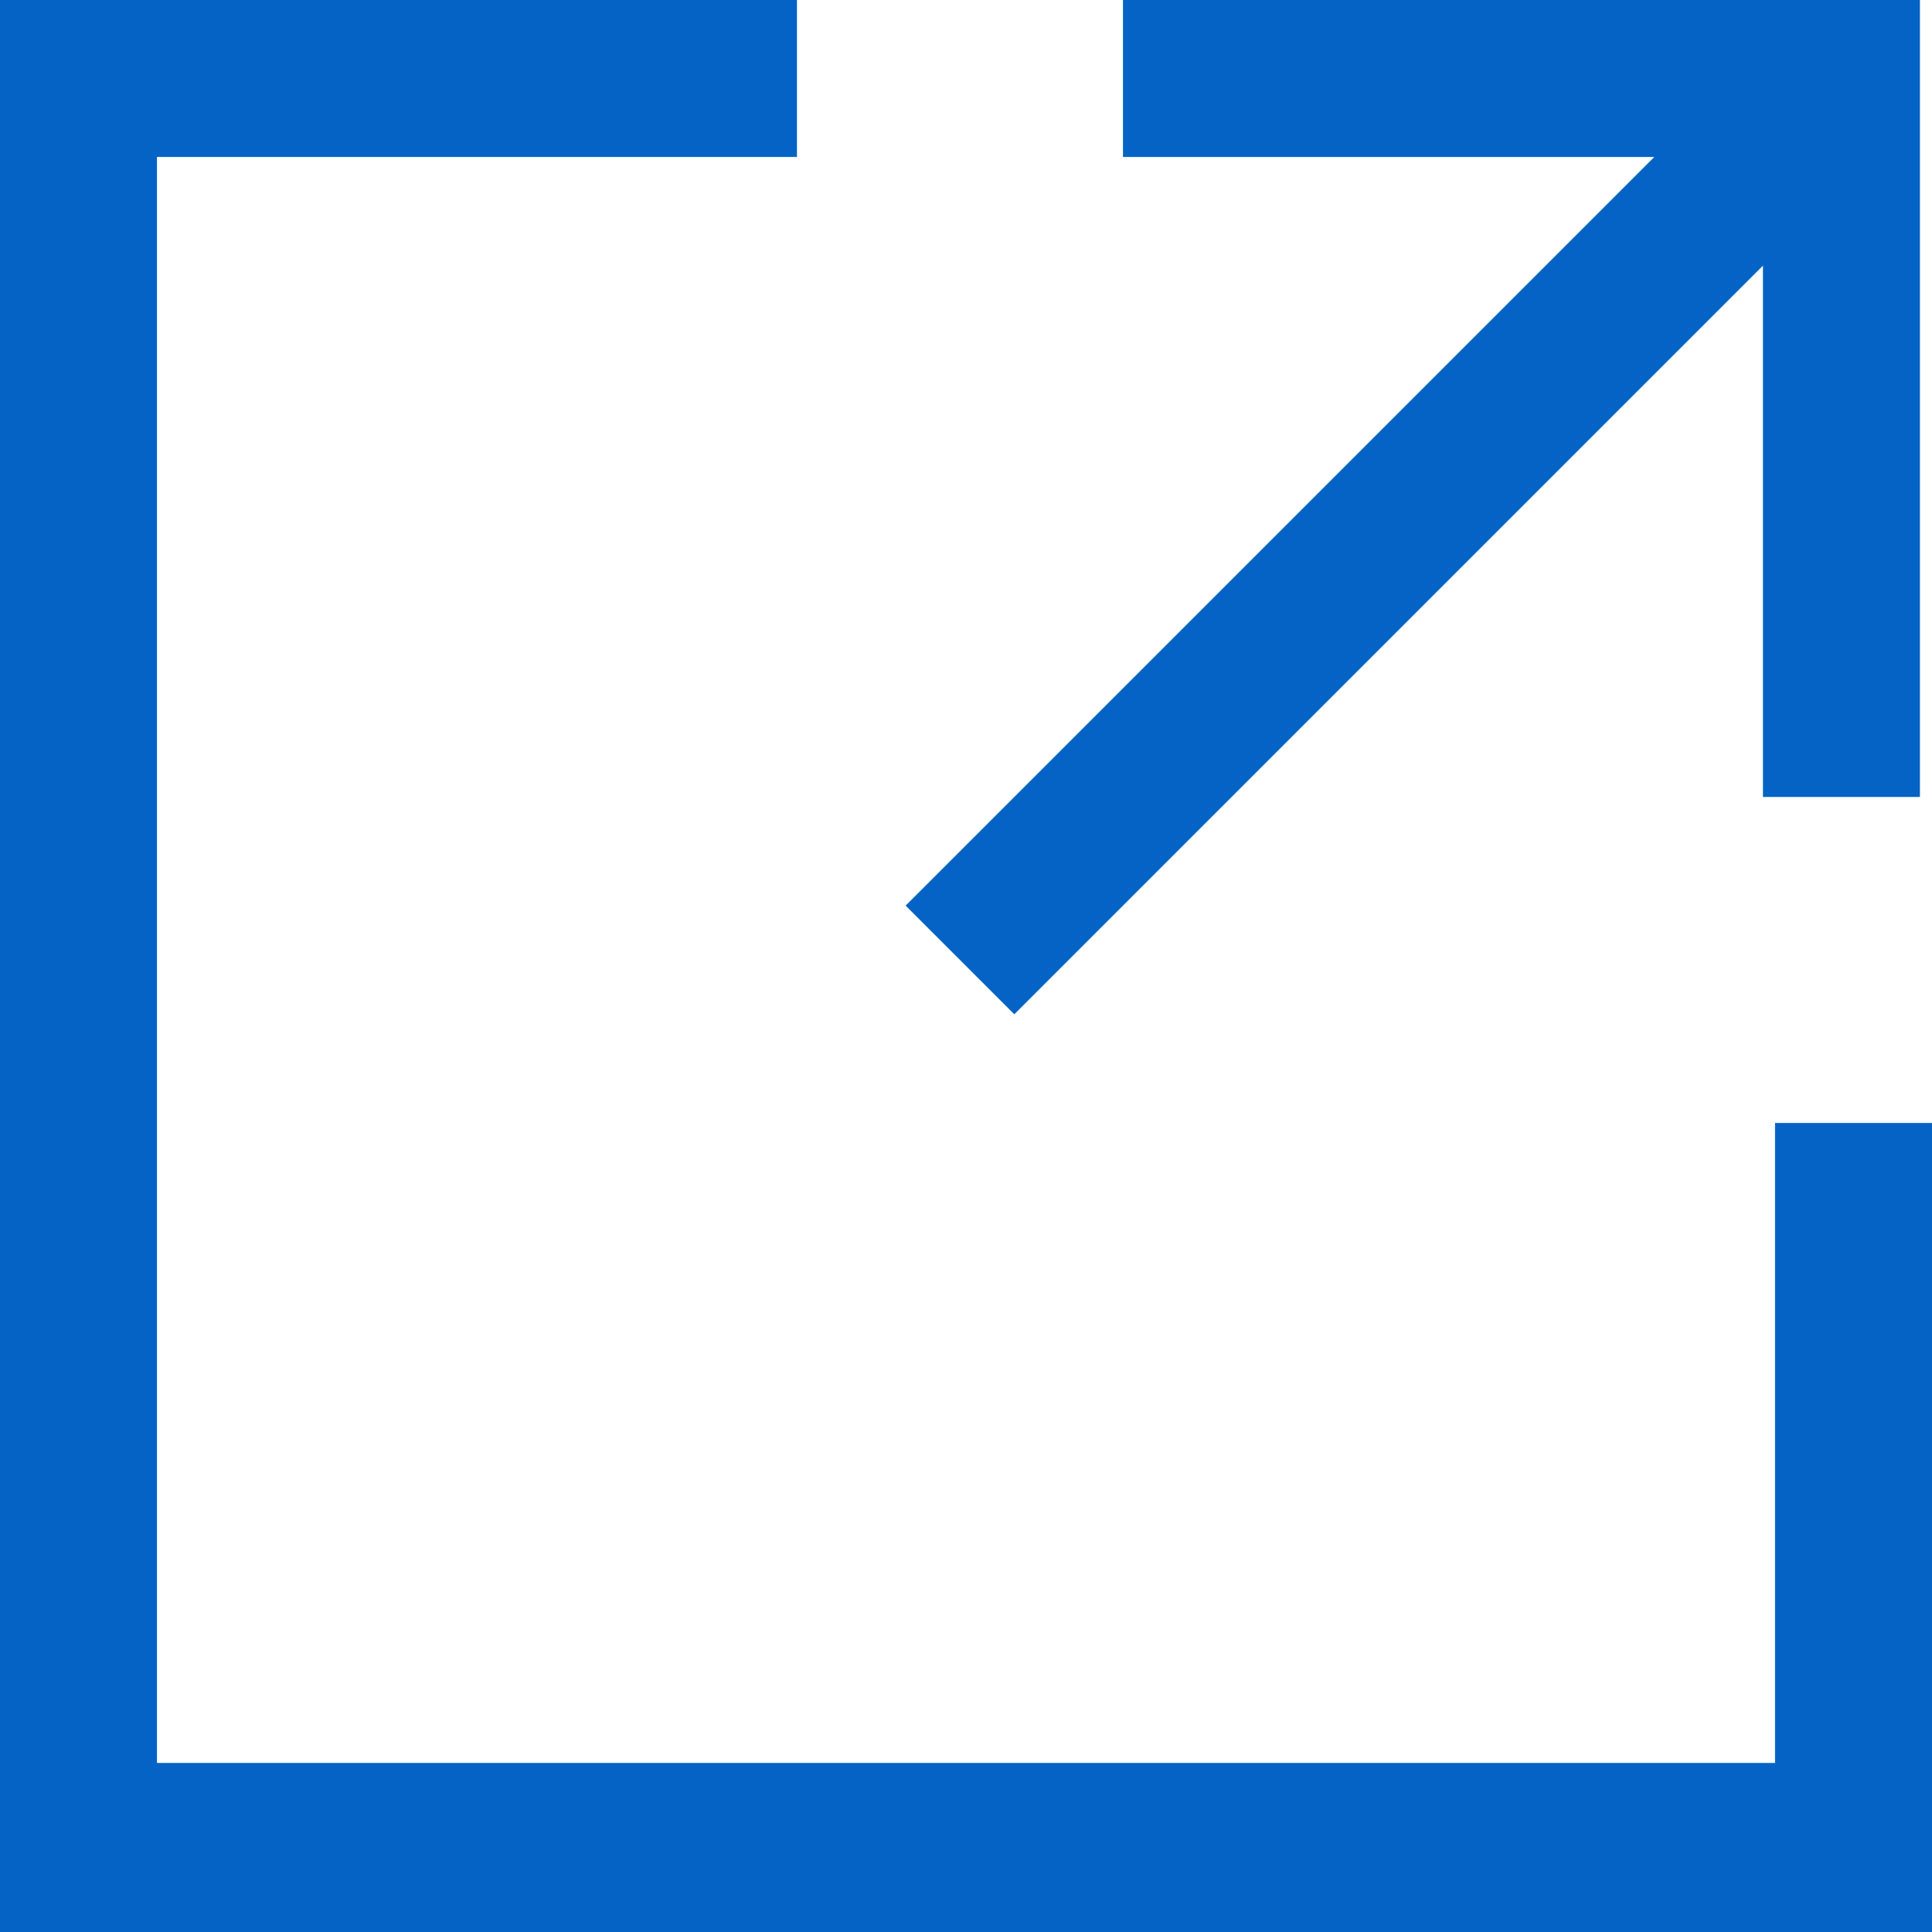<?xml version="1.0" encoding="UTF-8"?>
<svg xmlns="http://www.w3.org/2000/svg" version="1.1" viewBox="0 0 16 16">
  <path fill="#0563c5" d="M0,0V16h16v-6.7h-1.3v5.3H1.3V1.3h5.3V0H0Z"/>
  <path fill="#0563c5" d="M9.3,0v1.3h4.4l-6.2,6.2.9.9,6.2-6.2v4.4h1.3V0h-6.7Z"/>
</svg>